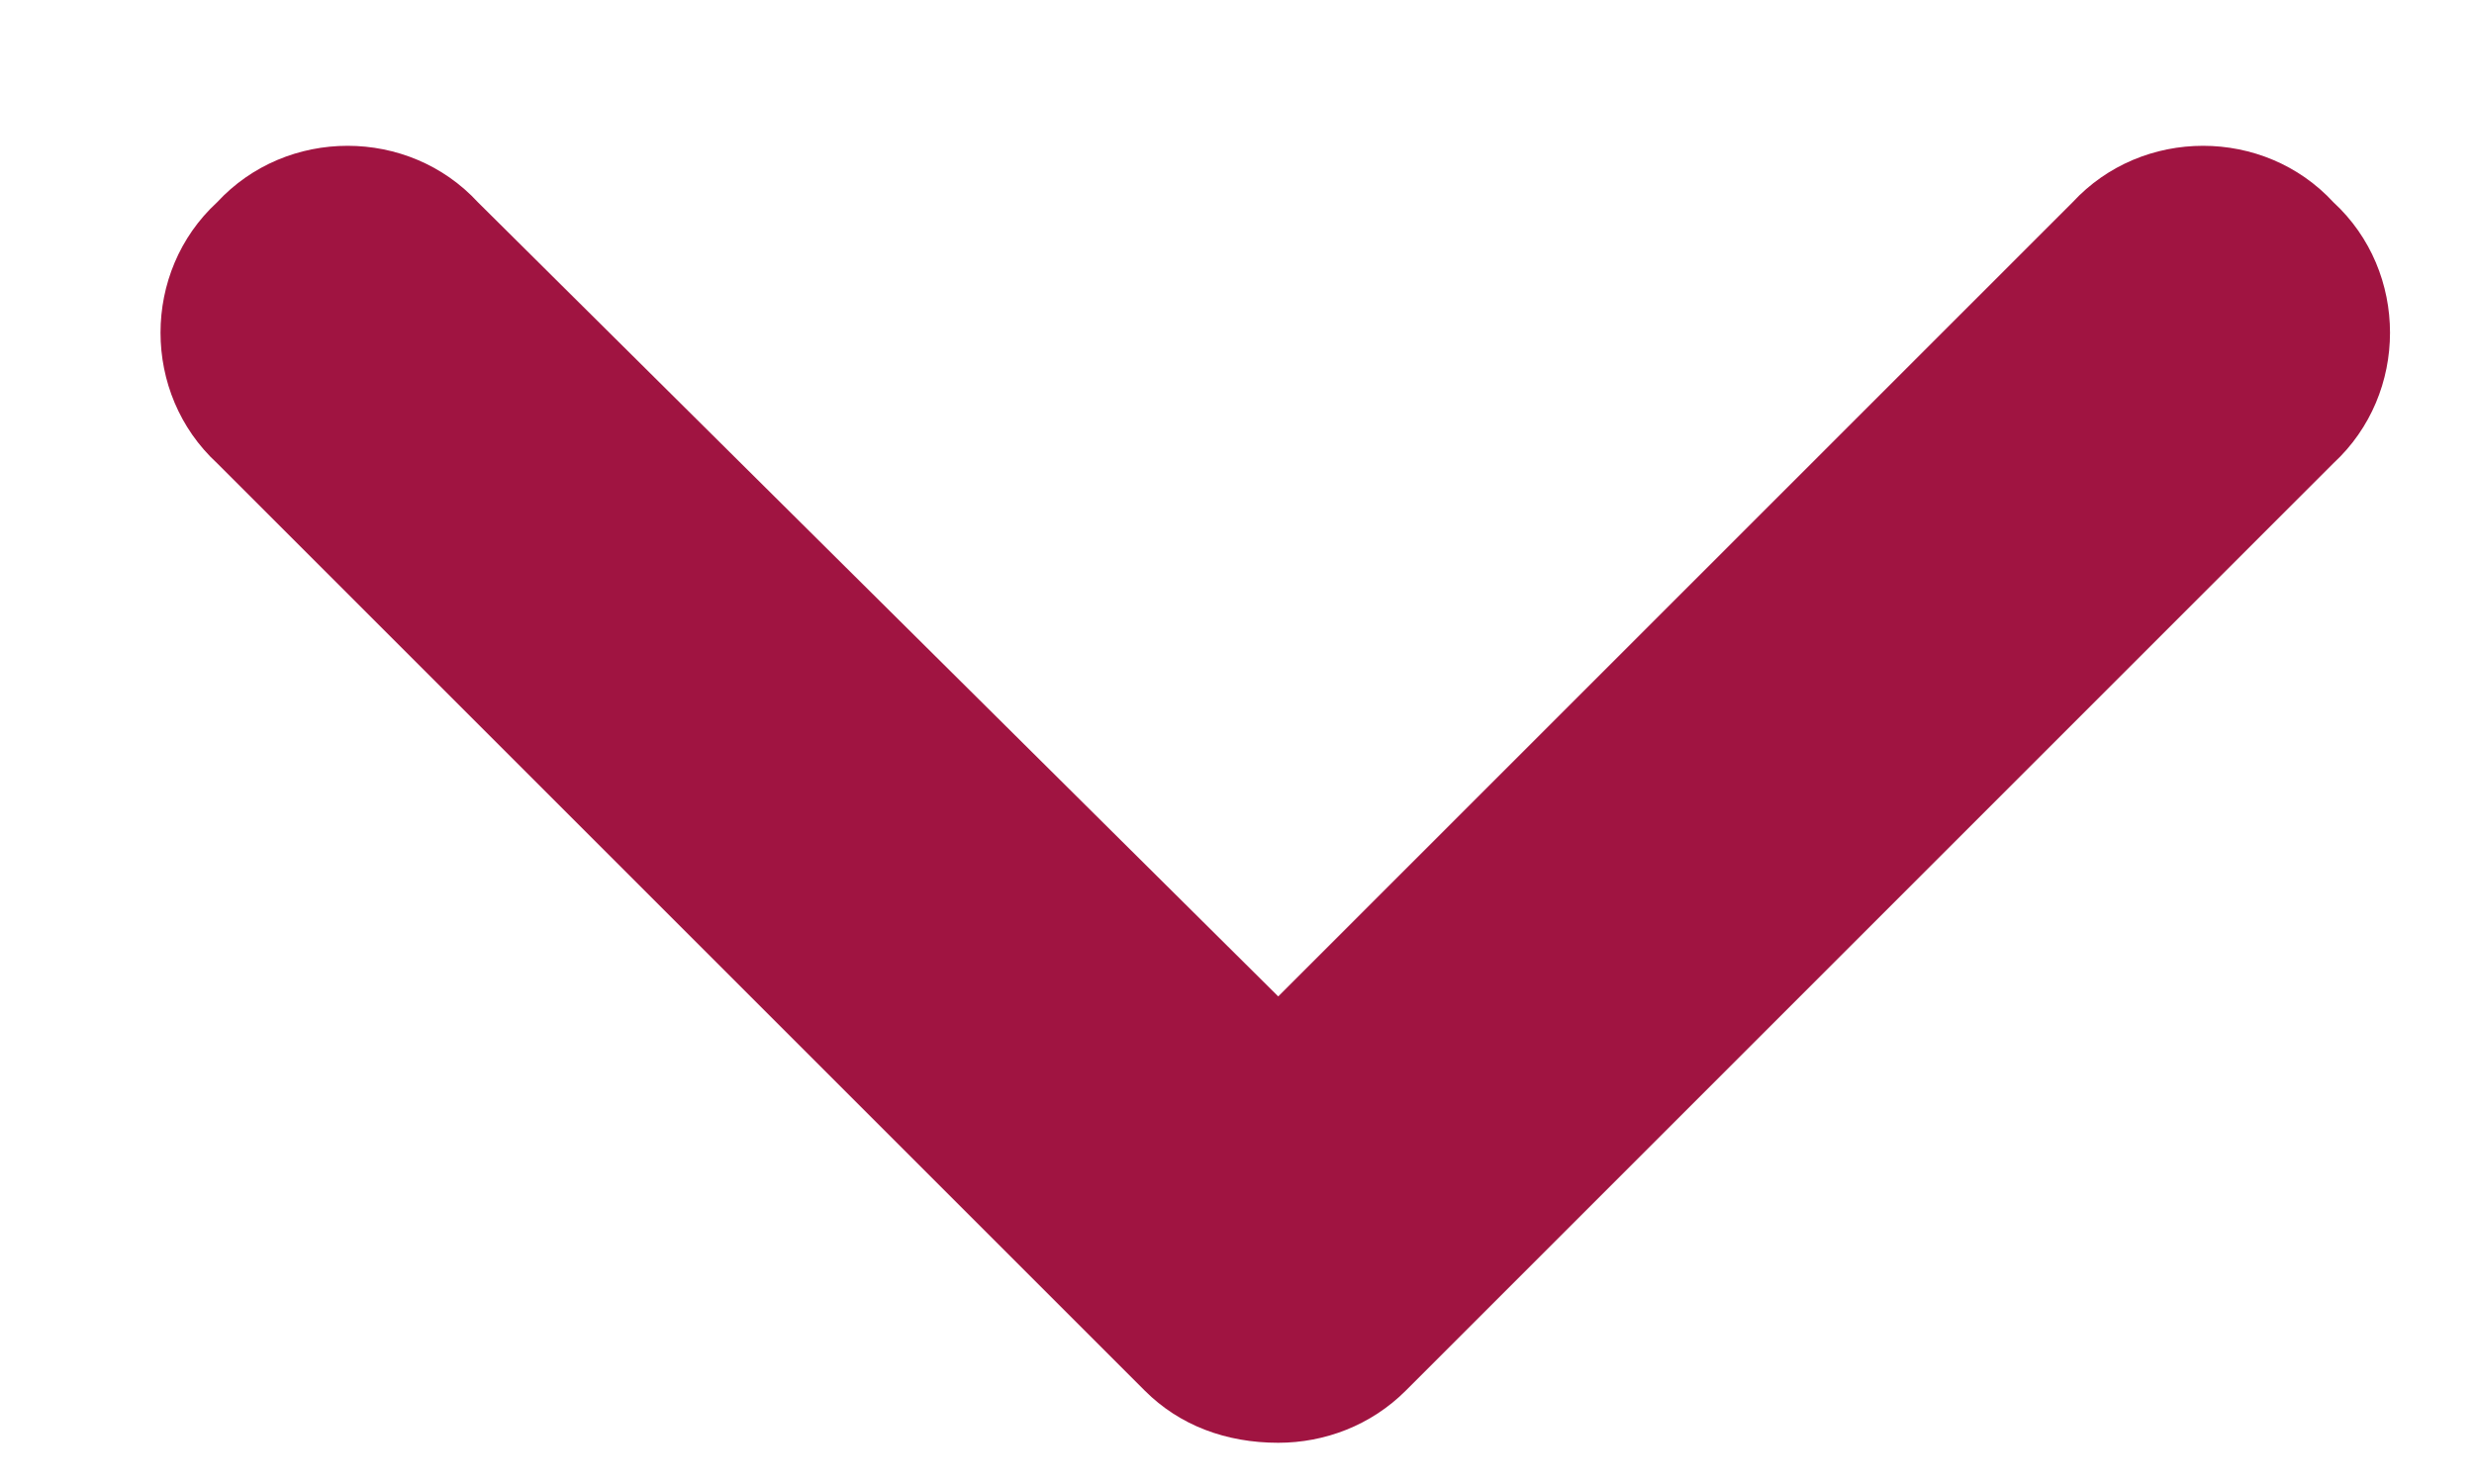 <svg width="15" height="9" viewBox="0 0 15 9" fill="none" xmlns="http://www.w3.org/2000/svg">
<path d="M7.75 8.75C7.434 8.75 7.152 8.645 6.941 8.434L1.316 2.809C0.859 2.387 0.859 1.648 1.316 1.227C1.738 0.77 2.477 0.77 2.898 1.227L7.75 6.043L12.566 1.227C12.988 0.77 13.727 0.77 14.148 1.227C14.605 1.648 14.605 2.387 14.148 2.809L8.523 8.434C8.312 8.645 8.031 8.75 7.75 8.75Z" fill="#A01441"/>
</svg>
